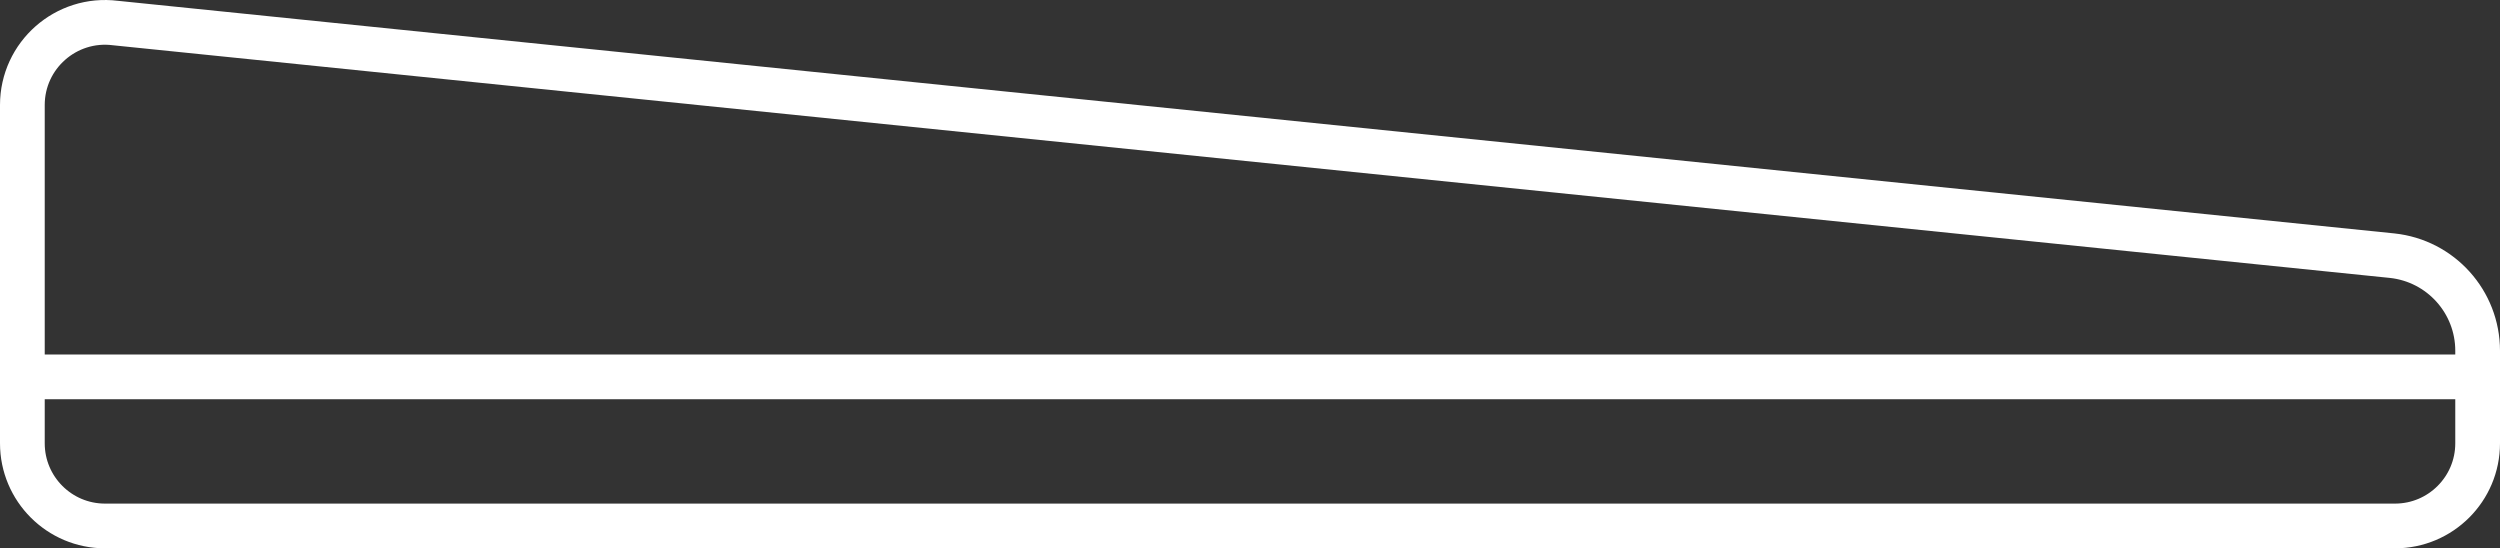<!-- Generator: Adobe Illustrator 20.1.0, SVG Export Plug-In  -->
<svg version="1.1"
	 xmlns="http://www.w3.org/2000/svg" xmlns:xlink="http://www.w3.org/1999/xlink" xmlns:a="http://ns.adobe.com/AdobeSVGViewerExtensions/3.0/"
	 x="0px" y="0px" width="167.696px" height="36.781px" viewBox="0 0 167.696 36.781"
	 style="enable-background:new 0 0 167.696 36.781;" xml:space="preserve">
<rect x="0" y="0" width="167.696" height="36.781" fill="#333333" stroke="none"/>
<style type="text/css">
	.st0{fill:none;stroke:#FFFFFF;stroke-width:3;stroke-miterlimit:10;}
</style>
<defs>
</defs>
<g>
	<path class="st0" d="M160.65,35.281H7.046c-3.063,0-5.546-2.483-5.546-5.546V7.047c0-3.337,2.926-5.919,6.238-5.502L160.462,17.15
		c3.261,0.348,5.734,3.099,5.734,6.378v6.208C166.196,32.798,163.713,35.281,160.65,35.281z"/>
	<line class="st0" x1="1.5" y1="25.28" x2="166.196" y2="25.28"/>
</g>
</svg>